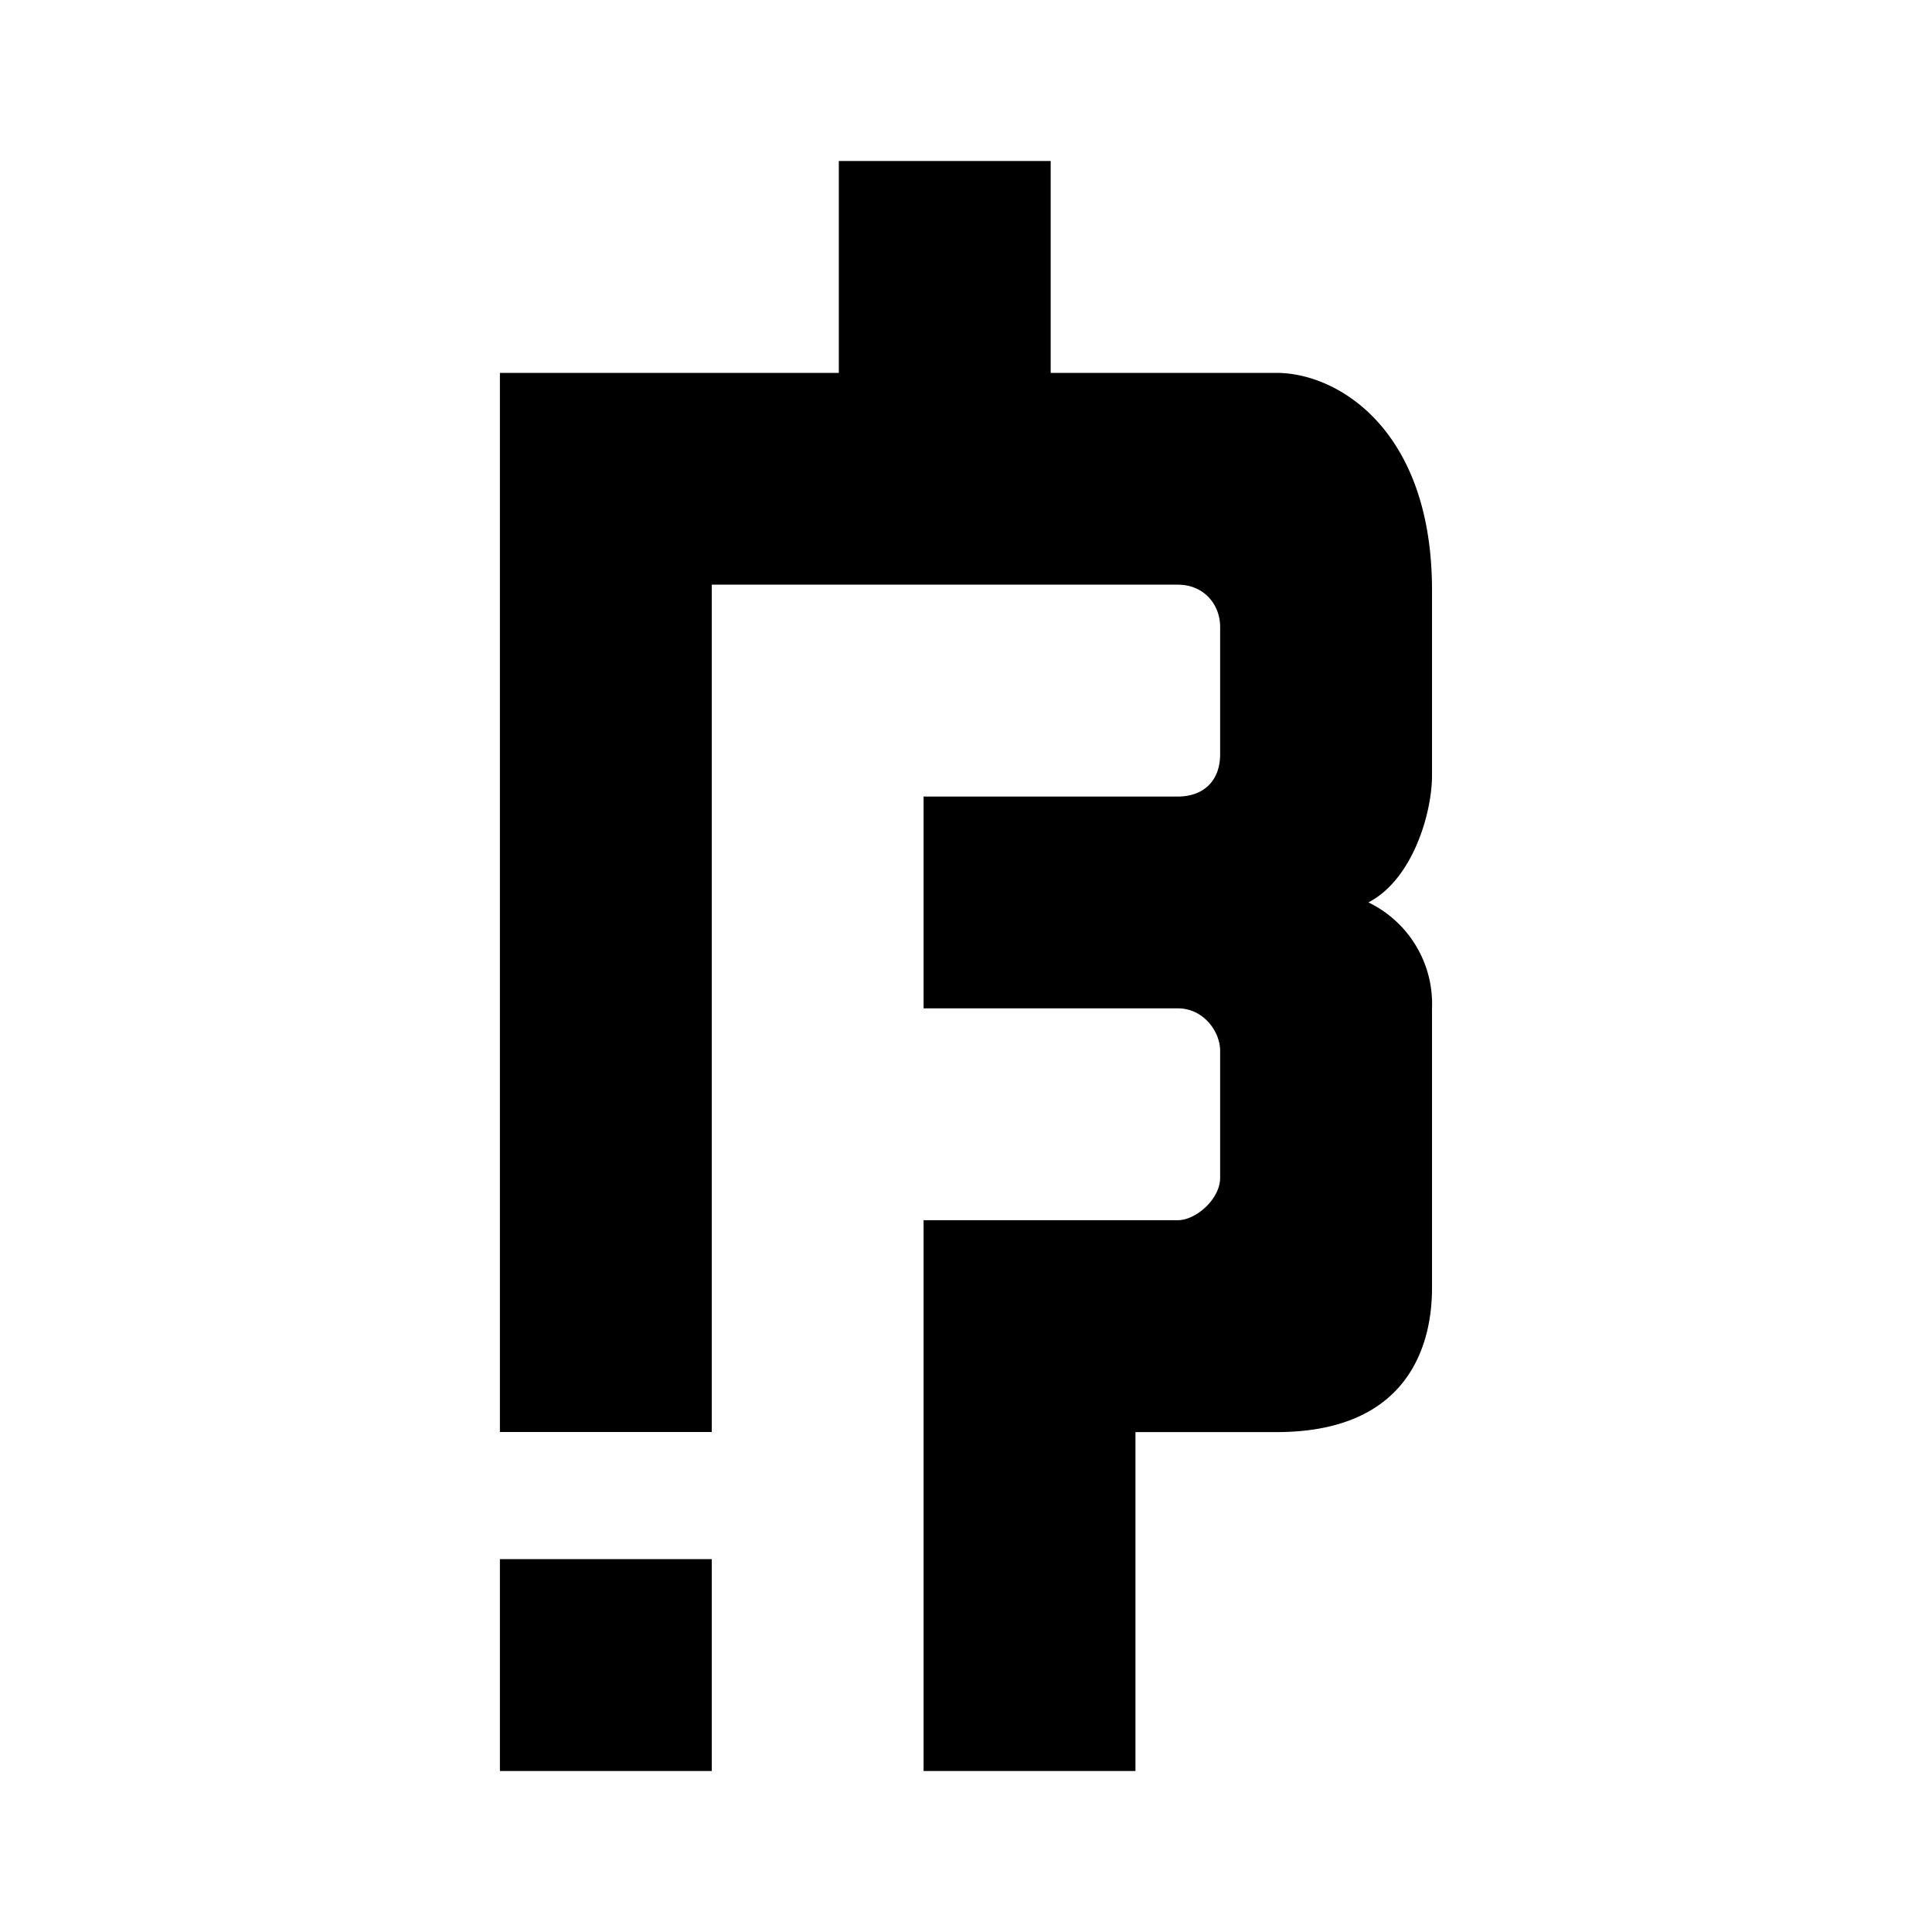 <svg xmlns="http://www.w3.org/2000/svg" width="1em" height="1em" viewBox="0 0 24 24"><path fill="currentColor" d="M10.42 4.632H6.21v13.157h2.632V7.263h5.789c.321 0 .526.242.526.526v1.58c0 .33-.205.526-.526.526h-3.158v2.631h3.158c.321 0 .526.29.526.527v1.578c0 .264-.3.527-.526.527h-3.158V22h2.632v-4.21h1.752c1.632 0 1.932-1.074 1.932-1.79v-3.474a1.4 1.4 0 0 0-.79-1.316c.548-.284.79-1.105.79-1.578v-2.3c0-2-1.174-2.7-1.932-2.7h-2.805V2H10.42z"/><path fill="currentColor" d="M8.842 19.368H6.21V22h2.632z"/></svg>